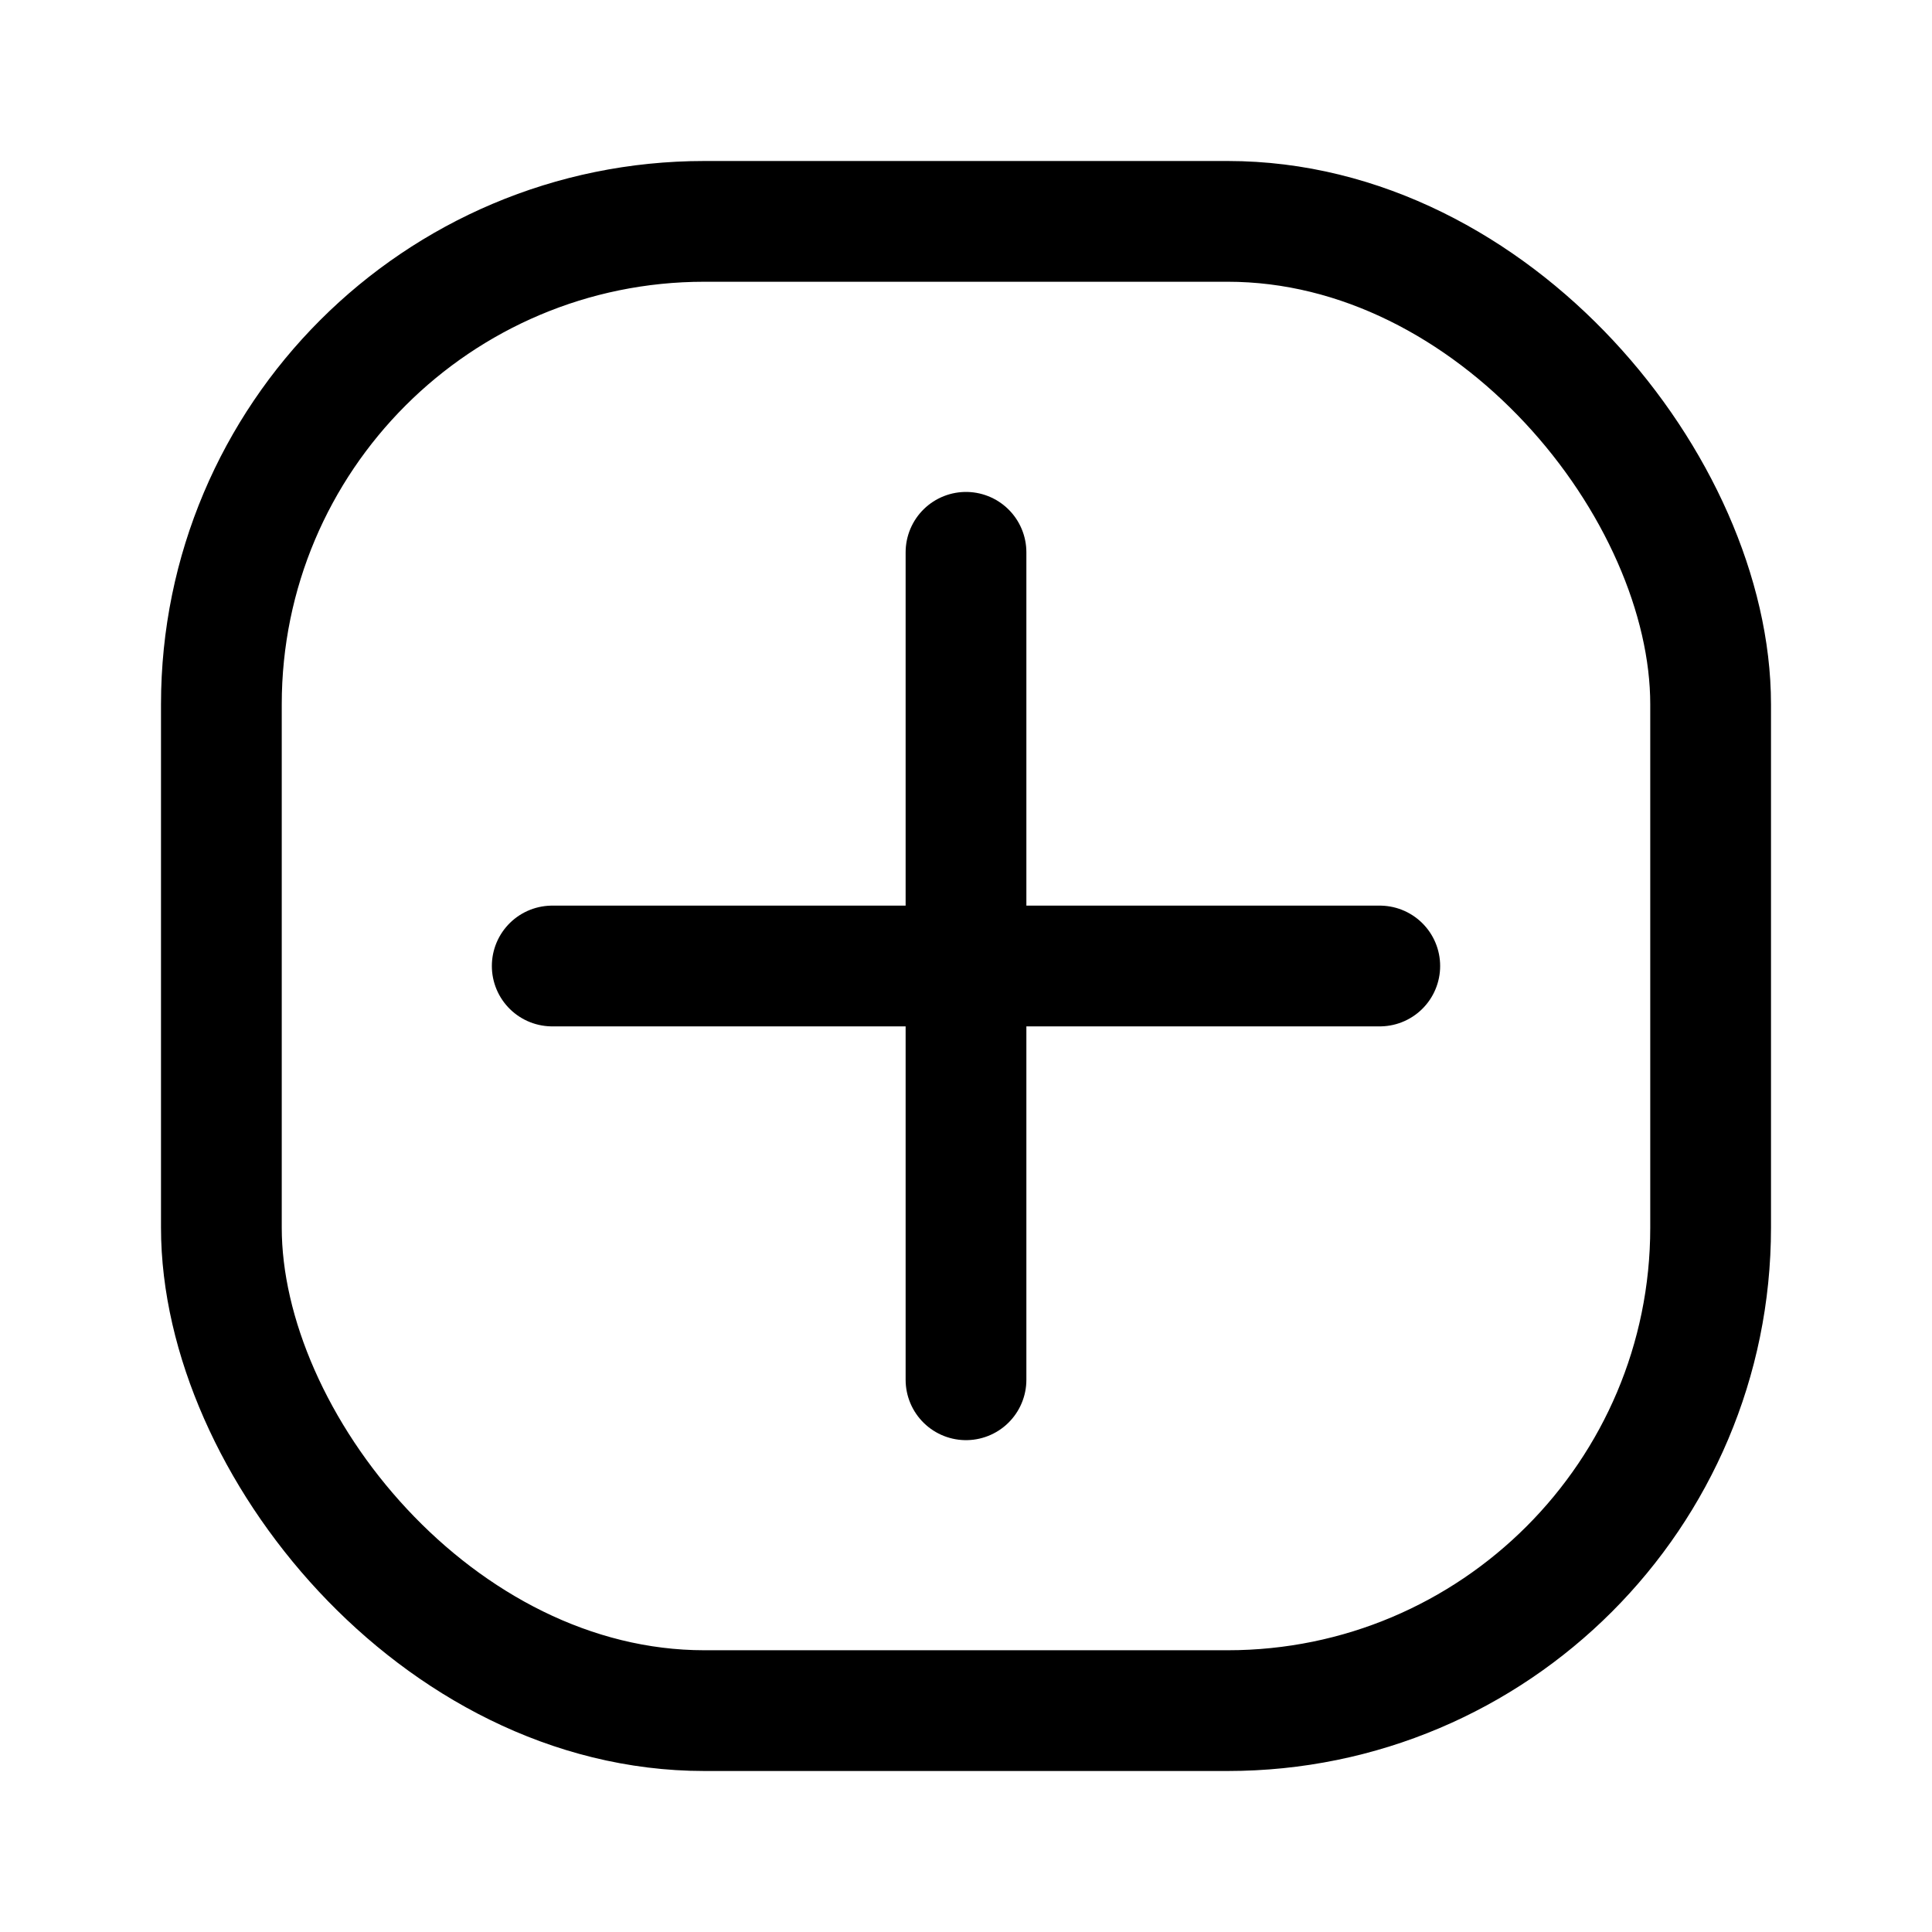 <?xml version="1.0" encoding="utf-8"?>
<!-- Generator: www.svgicons.com -->
<svg xmlns="http://www.w3.org/2000/svg" width="800" height="800" viewBox="0 0 24 24">
<g fill="none" stroke="currentColor" stroke-width="1.5"><path stroke-linecap="round" stroke-linejoin="round" d="M12 6.861V17.14M17.14 12H6.86"/><rect width="18.5" height="18.5" x="2.75" y="2.75" rx="6"/></g>
</svg>